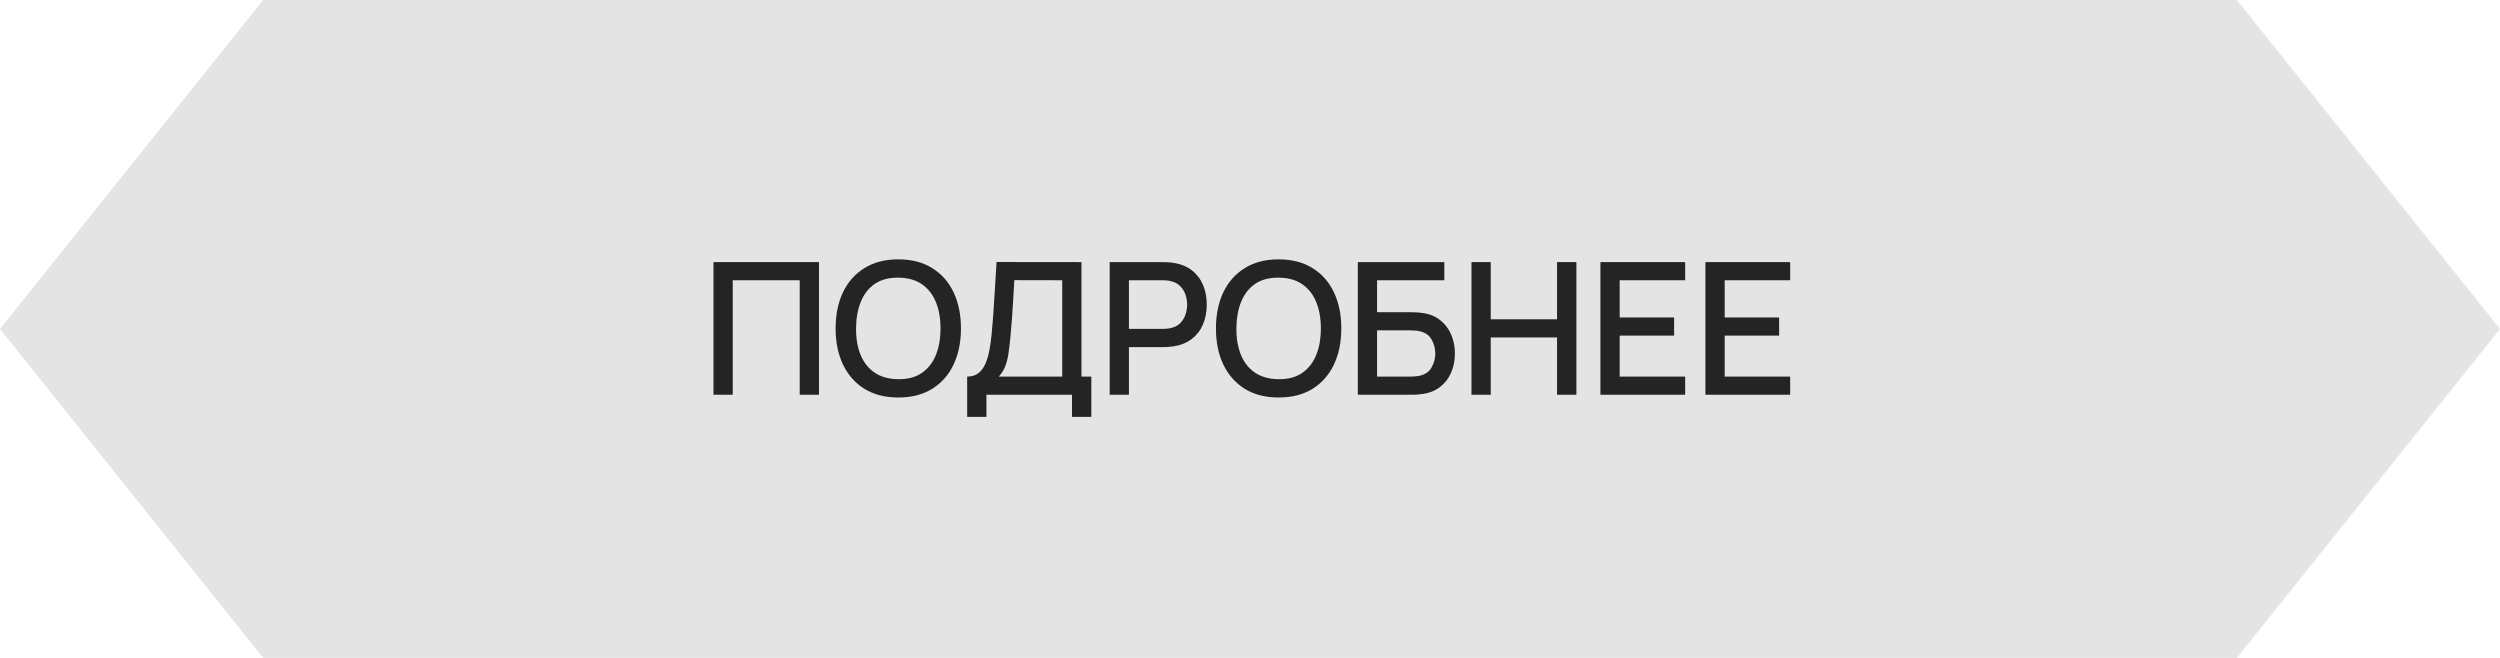 <?xml version="1.0" encoding="UTF-8"?> <svg xmlns="http://www.w3.org/2000/svg" width="190" height="50" viewBox="0 0 190 50" fill="none"><path d="M0 25L20 50L170 50L190 25L170 9.41293e-06L20 0L0 25Z" fill="#E4E4E4"></path><path d="M54.225 30V19.92H62.241V30H60.778V21.299H55.688V30H54.225Z" fill="#242424"></path><path d="M68.273 30.21C67.265 30.21 66.406 29.991 65.697 29.552C64.988 29.109 64.444 28.493 64.066 27.704C63.693 26.915 63.506 26.001 63.506 24.96C63.506 23.919 63.693 23.005 64.066 22.216C64.444 21.427 64.988 20.814 65.697 20.375C66.406 19.932 67.265 19.71 68.273 19.71C69.276 19.71 70.133 19.932 70.842 20.375C71.556 20.814 72.1 21.427 72.473 22.216C72.846 23.005 73.033 23.919 73.033 24.96C73.033 26.001 72.846 26.915 72.473 27.704C72.1 28.493 71.556 29.109 70.842 29.552C70.133 29.991 69.276 30.21 68.273 30.21ZM68.273 28.817C68.987 28.826 69.58 28.67 70.051 28.348C70.527 28.021 70.884 27.569 71.122 26.99C71.36 26.407 71.479 25.73 71.479 24.96C71.479 24.19 71.36 23.518 71.122 22.944C70.884 22.365 70.527 21.915 70.051 21.593C69.58 21.271 68.987 21.108 68.273 21.103C67.559 21.094 66.964 21.25 66.488 21.572C66.017 21.894 65.662 22.347 65.424 22.93C65.186 23.513 65.065 24.19 65.06 24.96C65.055 25.73 65.172 26.404 65.41 26.983C65.648 27.557 66.005 28.005 66.481 28.327C66.962 28.649 67.559 28.812 68.273 28.817Z" fill="#242424"></path><path d="M73.505 31.68V28.621C73.85 28.621 74.135 28.535 74.359 28.362C74.583 28.185 74.76 27.944 74.891 27.641C75.026 27.333 75.129 26.983 75.199 26.591C75.273 26.199 75.329 25.786 75.367 25.352C75.423 24.764 75.469 24.19 75.507 23.63C75.549 23.065 75.586 22.482 75.619 21.88C75.656 21.278 75.696 20.622 75.738 19.913L82.192 19.92V28.621H82.941V31.68H81.471V30H74.968V31.68H73.505ZM75.906 28.621H80.729V21.299L77.089 21.292C77.056 21.805 77.028 22.293 77.005 22.755C76.981 23.217 76.951 23.684 76.914 24.155C76.881 24.622 76.839 25.123 76.788 25.66C76.737 26.173 76.683 26.61 76.627 26.969C76.571 27.324 76.487 27.632 76.375 27.893C76.267 28.154 76.111 28.397 75.906 28.621Z" fill="#242424"></path><path d="M84.335 30V19.92H88.409C88.507 19.92 88.628 19.925 88.773 19.934C88.918 19.939 89.055 19.953 89.186 19.976C89.746 20.065 90.213 20.256 90.586 20.55C90.964 20.844 91.246 21.215 91.433 21.663C91.62 22.111 91.713 22.606 91.713 23.147C91.713 23.693 91.62 24.19 91.433 24.638C91.246 25.086 90.964 25.457 90.586 25.751C90.213 26.045 89.746 26.236 89.186 26.325C89.055 26.344 88.915 26.358 88.766 26.367C88.621 26.376 88.502 26.381 88.409 26.381H85.798V30H84.335ZM85.798 24.995H88.353C88.446 24.995 88.549 24.99 88.661 24.981C88.778 24.972 88.887 24.955 88.99 24.932C89.288 24.862 89.529 24.734 89.711 24.547C89.893 24.356 90.023 24.136 90.103 23.889C90.182 23.642 90.222 23.394 90.222 23.147C90.222 22.9 90.182 22.655 90.103 22.412C90.023 22.165 89.893 21.948 89.711 21.761C89.529 21.57 89.288 21.439 88.99 21.369C88.887 21.341 88.778 21.322 88.661 21.313C88.549 21.304 88.446 21.299 88.353 21.299H85.798V24.995Z" fill="#242424"></path><path d="M97.179 30.21C96.171 30.21 95.312 29.991 94.603 29.552C93.894 29.109 93.35 28.493 92.972 27.704C92.599 26.915 92.412 26.001 92.412 24.96C92.412 23.919 92.599 23.005 92.972 22.216C93.35 21.427 93.894 20.814 94.603 20.375C95.312 19.932 96.171 19.71 97.179 19.71C98.183 19.71 99.039 19.932 99.748 20.375C100.462 20.814 101.006 21.427 101.379 22.216C101.753 23.005 101.939 23.919 101.939 24.96C101.939 26.001 101.753 26.915 101.379 27.704C101.006 28.493 100.462 29.109 99.748 29.552C99.039 29.991 98.183 30.21 97.179 30.21ZM97.179 28.817C97.893 28.826 98.486 28.67 98.957 28.348C99.433 28.021 99.79 27.569 100.028 26.99C100.266 26.407 100.385 25.73 100.385 24.96C100.385 24.19 100.266 23.518 100.028 22.944C99.79 22.365 99.433 21.915 98.957 21.593C98.486 21.271 97.893 21.108 97.179 21.103C96.465 21.094 95.87 21.25 95.394 21.572C94.923 21.894 94.568 22.347 94.33 22.93C94.092 23.513 93.971 24.19 93.966 24.96C93.962 25.73 94.078 26.404 94.316 26.983C94.554 27.557 94.911 28.005 95.387 28.327C95.868 28.649 96.465 28.812 97.179 28.817Z" fill="#242424"></path><path d="M103.195 30V19.92H109.768V21.299H104.658V23.728H107.269C107.363 23.728 107.482 23.733 107.626 23.742C107.776 23.747 107.916 23.758 108.046 23.777C108.592 23.842 109.052 24.02 109.425 24.309C109.803 24.598 110.088 24.965 110.279 25.408C110.475 25.851 110.573 26.337 110.573 26.864C110.573 27.391 110.478 27.877 110.286 28.32C110.095 28.763 109.81 29.13 109.432 29.419C109.059 29.708 108.597 29.886 108.046 29.951C107.916 29.97 107.778 29.984 107.633 29.993C107.489 29.998 107.367 30 107.269 30H103.195ZM104.658 28.621H107.213C107.307 28.621 107.409 28.616 107.521 28.607C107.638 28.598 107.748 28.584 107.85 28.565C108.303 28.472 108.62 28.257 108.802 27.921C108.989 27.585 109.082 27.233 109.082 26.864C109.082 26.491 108.989 26.138 108.802 25.807C108.62 25.471 108.303 25.256 107.85 25.163C107.748 25.14 107.638 25.126 107.521 25.121C107.409 25.112 107.307 25.107 107.213 25.107H104.658V28.621Z" fill="#242424"></path><path d="M111.833 30V19.92H113.296V24.267H118.336V19.92H119.806V30H118.336V25.646H113.296V30H111.833Z" fill="#242424"></path><path d="M121.632 30V19.92H128.072V21.299H123.095V24.127H127.232V25.506H123.095V28.621H128.072V30H121.632Z" fill="#242424"></path><path d="M129.613 30V19.92H136.053V21.299H131.076V24.127H135.213V25.506H131.076V28.621H136.053V30H129.613Z" fill="#242424"></path></svg> 